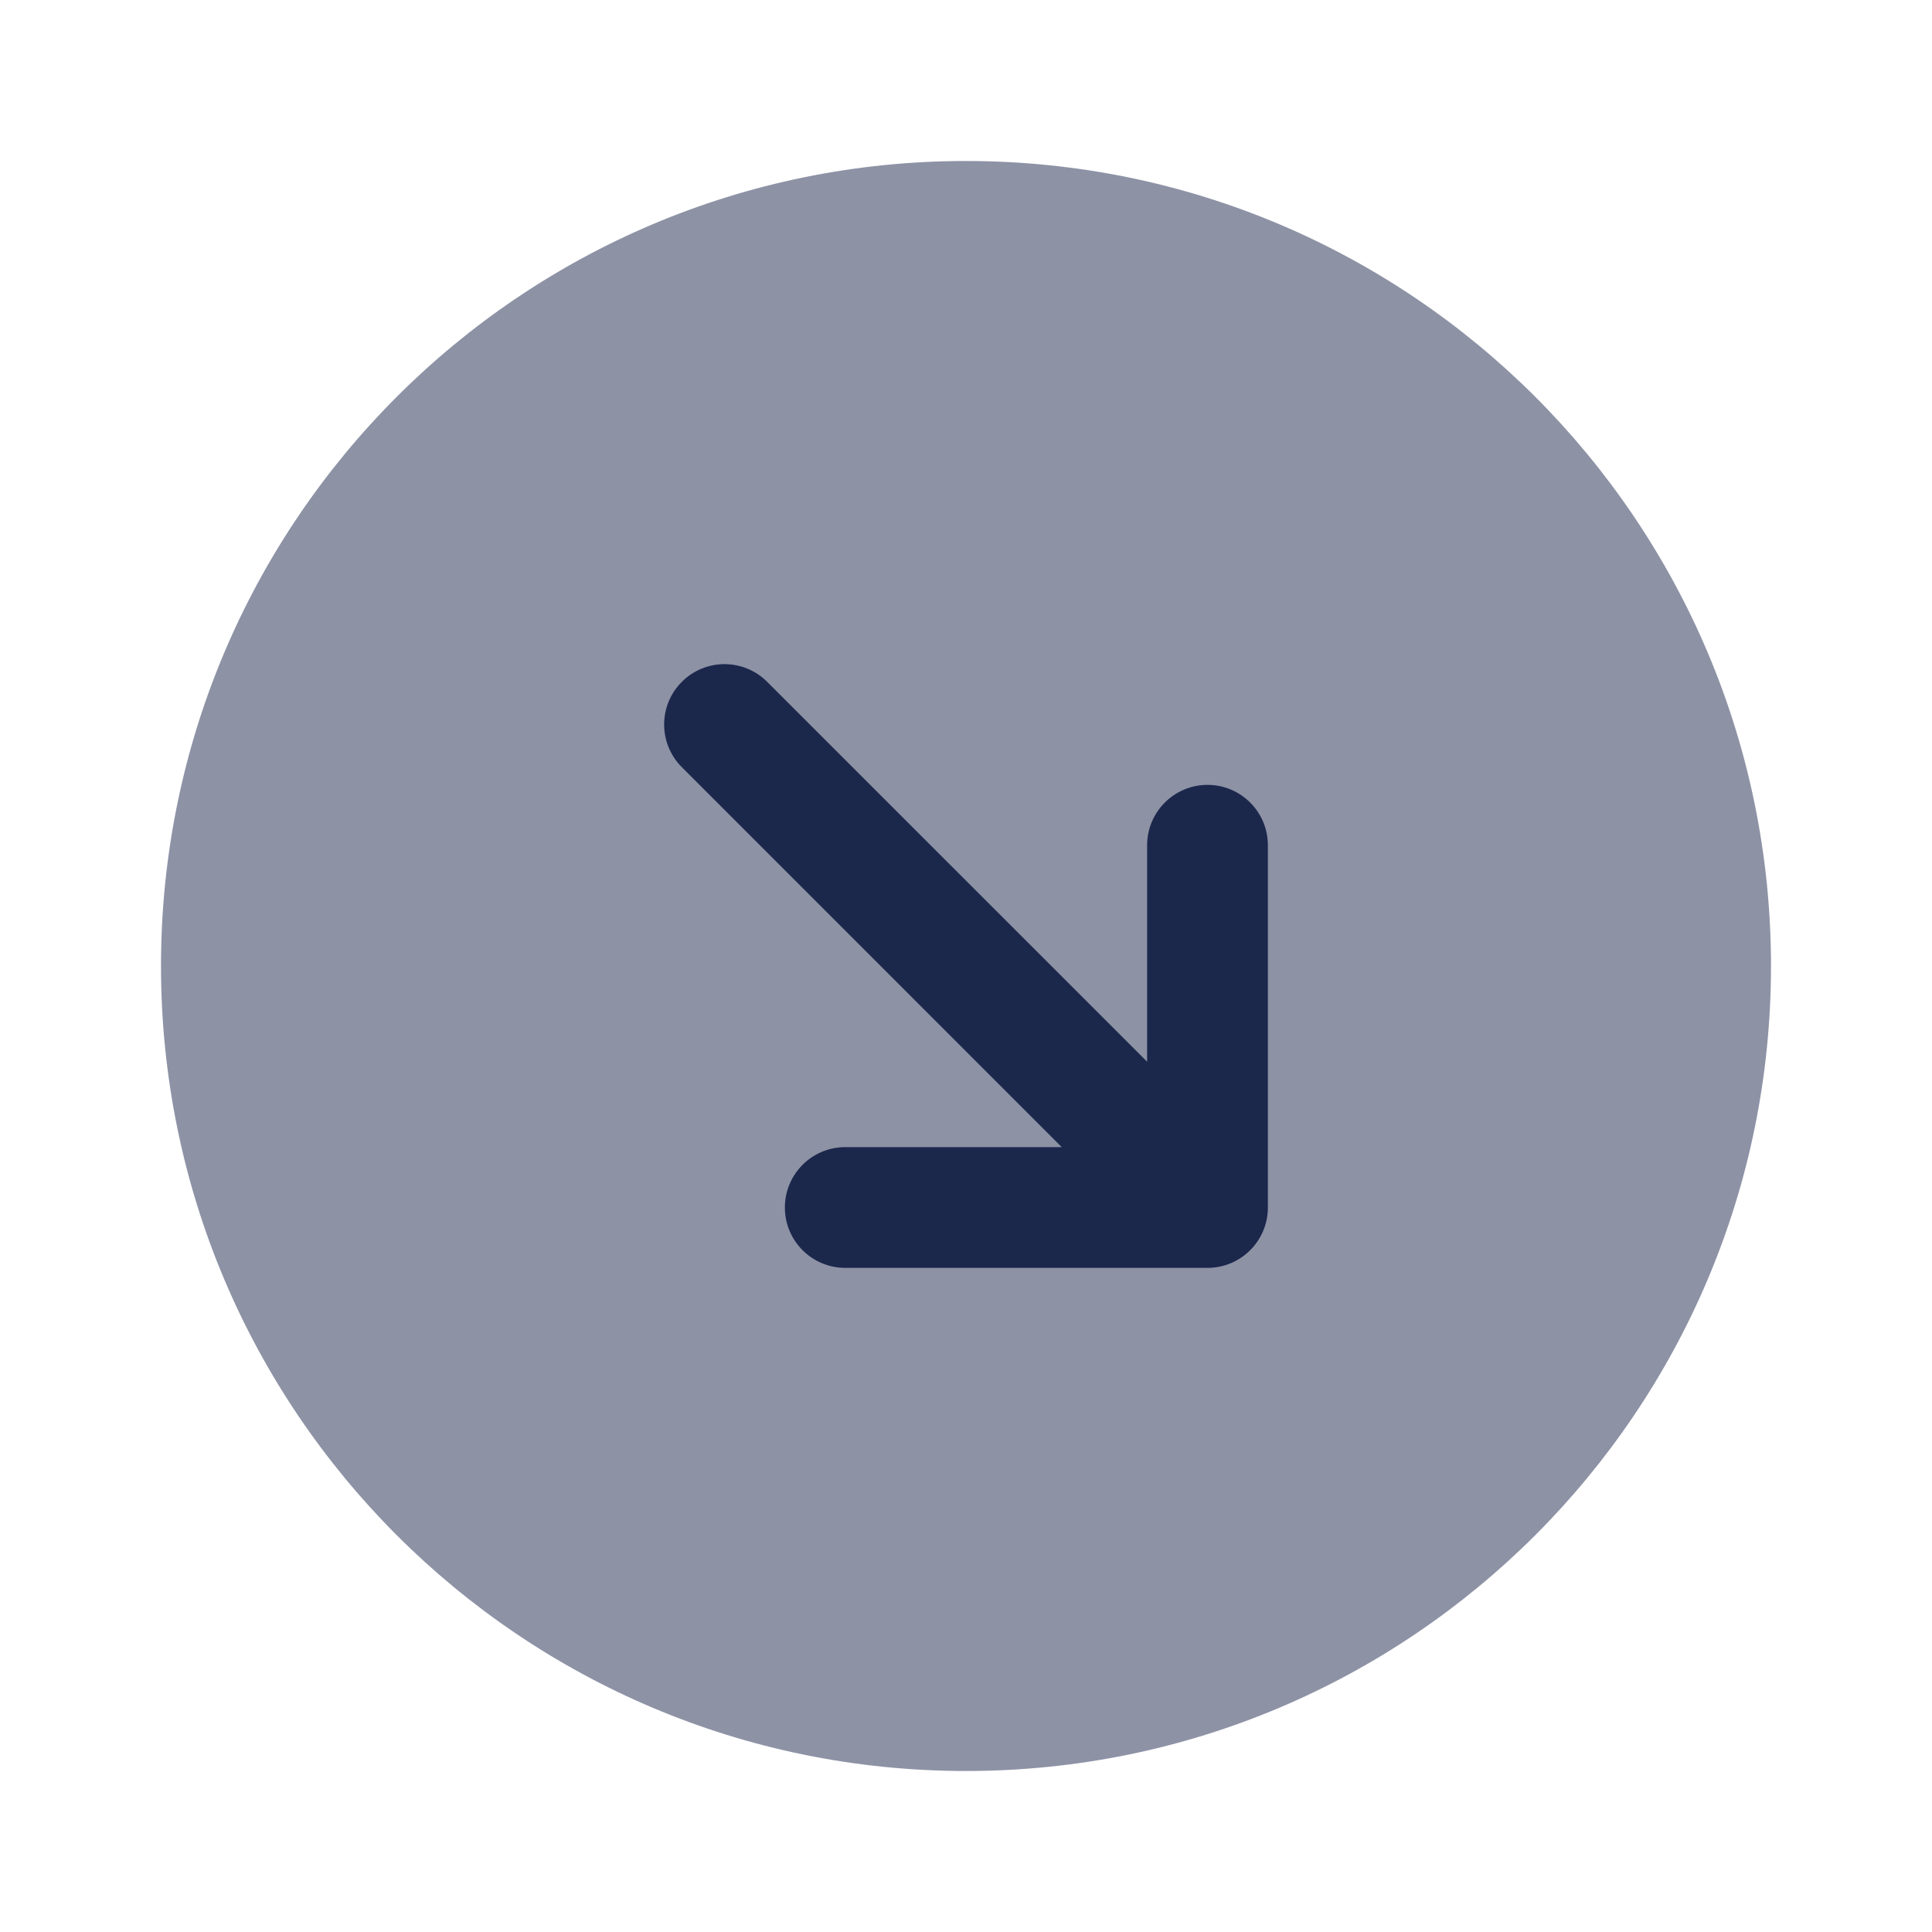<?xml version="1.0" encoding="utf-8"?><!-- Uploaded to: SVG Repo, www.svgrepo.com, Generator: SVG Repo Mixer Tools -->
<svg width="800px" height="800px" viewBox="0 0 24 24" fill="none" xmlns="http://www.w3.org/2000/svg">
<path opacity="0.5" d="M12 2C17.523 2 22 6.477 22 12C22 17.523 17.523 22 12 22C6.477 22 2 17.523 2 12C2 6.477 6.477 2 12 2Z" fill="#1C274C"/>
<path d="M10.5 15.75C10.086 15.75 9.75 15.414 9.75 15C9.75 14.586 10.086 14.25 10.5 14.25H13.189L8.47 9.53C8.177 9.237 8.177 8.763 8.47 8.47C8.763 8.177 9.237 8.177 9.53 8.47L14.25 13.189V10.5C14.25 10.086 14.586 9.75 15 9.75C15.414 9.75 15.75 10.086 15.75 10.5V15C15.75 15.414 15.414 15.75 15 15.75H10.5Z" fill="#1C274C"/>
</svg>